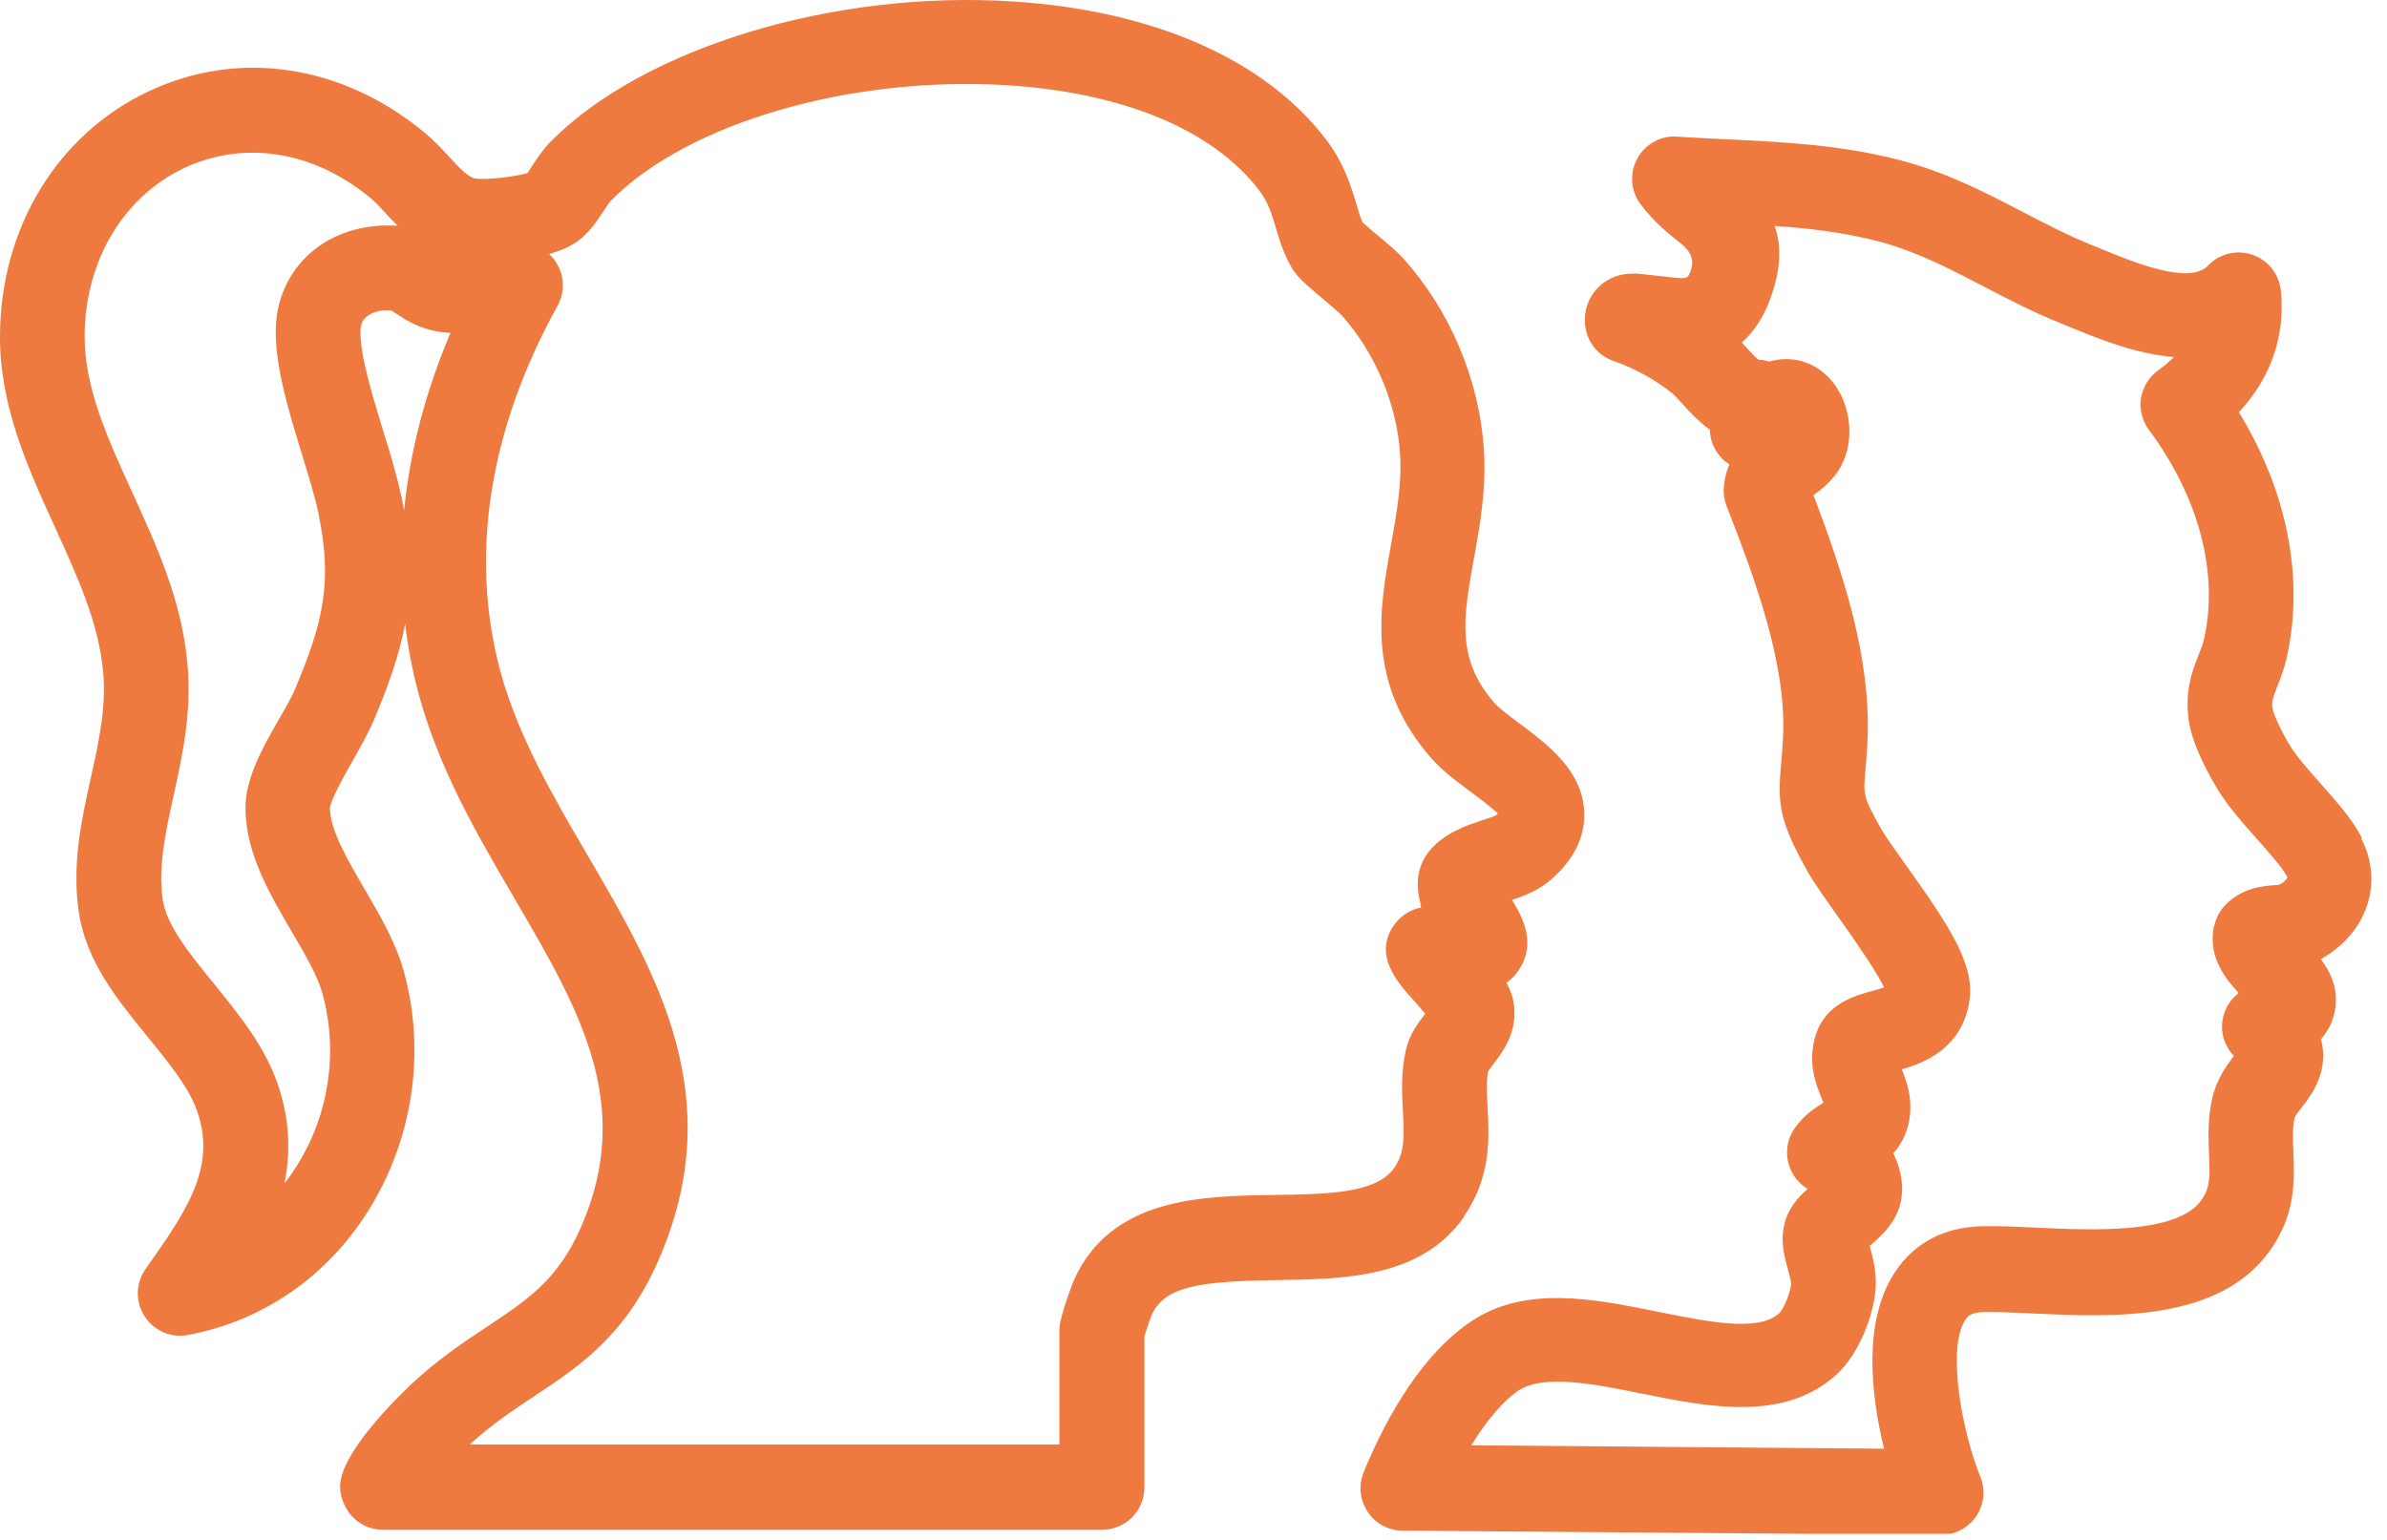 <svg width="141" height="91" viewBox="0 0 141 91" fill="none" xmlns="http://www.w3.org/2000/svg">
<g clip-path="url(#clip0_251_14040)">
<path d="M86.47 71.86C88.09 69.53 87.97 67.23 87.87 65.37C87.83 64.6 87.79 63.88 87.9 63.29C87.96 63.2 88.04 63.1 88.11 63L88.17 62.92C88.72 62.2 89.56 61.12 89.45 59.59C89.42 59.07 89.27 58.58 88.99 58.06C89.28 57.85 89.53 57.59 89.73 57.28C90.78 55.68 89.91 54.13 89.31 53.16C90.11 52.9 90.93 52.57 91.64 51.94C92.99 50.75 93.64 49.41 93.58 47.96C93.48 45.51 91.4 43.96 89.72 42.71C89.18 42.31 88.57 41.85 88.3 41.55C85.99 38.94 86.44 36.46 87.06 33.01C87.43 30.97 87.81 28.87 87.65 26.51C87.38 22.46 85.67 18.39 82.96 15.34C82.58 14.91 81.96 14.39 81.28 13.82C81.03 13.61 80.69 13.32 80.49 13.14C80.36 12.86 80.25 12.49 80.12 12.05C79.82 11.05 79.41 9.67 78.35 8.27C74.77 3.54 68.2 0.63 59.88 0.09C49.3 -0.61 38.03 2.8 32.51 8.38C32.09 8.81 31.75 9.32 31.46 9.76L31.38 9.89C31.3 10.01 31.22 10.14 31.16 10.22C30.59 10.41 28.73 10.66 28.05 10.54C27.65 10.47 27.07 9.85 26.51 9.24C26.08 8.77 25.63 8.29 25.09 7.84C20.22 3.81 14.13 2.89 8.81 5.38C3.41 7.91 0.03 13.44 0 19.82C-0.02 23.99 1.64 27.63 3.25 31.15C4.57 34.05 5.83 36.79 6.09 39.67C6.29 41.78 5.84 43.81 5.36 45.97C4.8 48.5 4.23 51.11 4.67 53.97C5.11 56.81 6.95 59.08 8.74 61.27C9.98 62.79 11.15 64.23 11.64 65.62C12.83 68.98 10.96 71.62 8.6 74.96C8.01 75.8 7.98 76.89 8.54 77.75C9.09 78.62 10.1 79.05 11.1 78.86C15.51 78.04 19.29 75.44 21.75 71.53C24.38 67.34 25.16 62.2 23.87 57.44C23.4 55.71 22.45 54.08 21.53 52.51C20.54 50.81 19.51 49.06 19.49 47.75C19.49 47.3 20.51 45.5 20.85 44.91C21.31 44.1 21.74 43.34 22.06 42.6C22.95 40.49 23.59 38.68 23.93 36.85C24.09 38.21 24.35 39.56 24.7 40.88C25.9 45.4 28.19 49.31 30.4 53.09C34.21 59.6 37.5 65.23 34.32 72.49C32.96 75.59 31.21 76.75 28.79 78.36C27.4 79.28 25.83 80.32 24.21 81.85C23.24 82.78 20.06 85.94 20.09 87.84C20.1 88.54 20.45 89.29 20.97 89.75C21.43 90.15 22.01 90.37 22.62 90.37H65.1C66.48 90.37 67.6 89.25 67.6 87.87V78.93C67.74 78.49 67.98 77.78 68.02 77.7C68.79 75.99 70.82 75.69 75.39 75.62C79.41 75.56 83.97 75.5 86.49 71.87L86.47 71.86ZM83.9 53.44C83.92 53.5 83.93 53.56 83.95 53.61C83.36 53.72 82.83 54.04 82.45 54.51C81.01 56.34 82.56 58.05 83.49 59.08C83.64 59.25 83.94 59.58 84.19 59.88C83.77 60.43 83.25 61.11 83.04 62.05C82.75 63.35 82.81 64.53 82.87 65.66C82.94 67.06 83 68.07 82.36 68.99C81.31 70.5 78.39 70.55 75.29 70.59C70.99 70.65 65.63 70.73 63.43 75.63C63.43 75.65 62.58 77.75 62.58 78.55V85.33H27.75C29.01 84.17 30.29 83.32 31.54 82.49C34.19 80.73 36.94 78.92 38.89 74.46C43.09 64.87 38.83 57.58 34.7 50.51C32.66 47.03 30.56 43.42 29.53 39.56C27.73 32.77 28.9 25.35 32.93 18.07C33.37 17.27 33.35 16.29 32.86 15.52C32.74 15.33 32.6 15.16 32.44 15.01C33.1 14.81 33.64 14.58 34.05 14.3C34.78 13.8 35.25 13.08 35.67 12.44C35.89 12.1 36.03 11.91 36.08 11.86C40.64 7.24 50.3 4.45 59.57 5.04C66.43 5.49 71.69 7.7 74.4 11.27C74.91 11.94 75.12 12.64 75.37 13.47C75.58 14.19 75.83 15 76.3 15.81C76.61 16.35 77.06 16.74 78.14 17.65C78.43 17.9 79.12 18.48 79.27 18.64C81.25 20.88 82.51 23.86 82.7 26.82C82.82 28.57 82.49 30.37 82.18 32.11C81.47 36.01 80.68 40.43 84.6 44.85C85.22 45.54 85.98 46.11 86.8 46.72C87.14 46.97 88.07 47.66 88.48 48.06C88.45 48.09 88.42 48.12 88.39 48.15C88.32 48.2 88 48.32 87.43 48.5C84.45 49.42 83.27 51.08 83.92 53.41L83.9 53.44ZM16.29 19.54C16.27 21.74 17.07 24.35 17.86 26.91C18.24 28.17 18.61 29.36 18.81 30.32C19.65 34.41 19.1 36.72 17.45 40.66C17.26 41.12 16.88 41.79 16.51 42.43C15.5 44.19 14.46 46.02 14.5 47.84C14.55 50.45 15.91 52.78 17.23 55.03C18.02 56.38 18.77 57.65 19.06 58.74C19.99 62.16 19.43 65.85 17.54 68.86C17.31 69.22 17.07 69.57 16.8 69.91C17.21 67.92 17.07 65.91 16.37 63.94C15.59 61.74 14.08 59.89 12.62 58.09C11.2 56.34 9.86 54.69 9.62 53.19C9.32 51.25 9.77 49.2 10.25 47.02C10.78 44.59 11.34 42.07 11.07 39.19C10.73 35.46 9.24 32.2 7.79 29.04C6.35 25.88 4.98 22.89 5 19.83C5.02 15.41 7.29 11.61 10.91 9.91C12.18 9.32 13.53 9.02 14.91 9.02C17.36 9.02 19.77 9.95 21.89 11.7C22.18 11.94 22.51 12.3 22.84 12.66C23.04 12.88 23.26 13.11 23.49 13.34C21.55 13.2 19.67 13.76 18.33 14.95C17.03 16.1 16.3 17.72 16.29 19.53V19.54ZM23.7 29.31C23.45 28.1 23.05 26.79 22.62 25.4C21.99 23.35 21.28 21.02 21.29 19.59C21.29 19.2 21.4 18.92 21.64 18.72C21.93 18.47 22.37 18.33 22.87 18.33C22.95 18.33 23.02 18.33 23.1 18.33C23.16 18.37 23.24 18.41 23.31 18.47L23.41 18.53C23.95 18.89 24.78 19.43 25.96 19.6C26.17 19.63 26.38 19.65 26.61 19.67C25.13 23.15 24.21 26.68 23.87 30.16C23.82 29.88 23.77 29.6 23.71 29.31H23.7Z" fill="#EE7A40"/>
<path d="M139.509 49.48C138.959 48.41 138.049 47.39 137.089 46.3C136.359 45.48 135.599 44.62 135.209 43.95C134.609 42.93 134.269 42.07 134.239 41.87C134.179 41.42 134.259 41.23 134.509 40.58C134.689 40.12 134.909 39.56 135.079 38.83C136.119 34.17 135.119 29.04 132.249 24.35C134.149 22.32 134.999 19.84 134.729 17.16C134.629 16.19 133.969 15.36 133.049 15.05C132.129 14.73 131.099 14.98 130.429 15.69C129.329 16.85 126.049 15.5 124.089 14.69L123.519 14.46C122.139 13.9 120.789 13.2 119.479 12.52C117.289 11.38 115.029 10.2 112.329 9.49C108.839 8.56 105.359 8.39 101.999 8.23C101.029 8.18 100.049 8.14 99.079 8.07C98.119 7.99 97.179 8.51 96.719 9.36C96.249 10.21 96.319 11.27 96.899 12.05C97.709 13.14 98.589 13.83 99.299 14.39C99.892 14.857 100.086 15.383 99.879 15.97C99.689 16.5 99.689 16.5 98.269 16.33C97.929 16.29 97.579 16.25 97.169 16.21C96.679 16.15 95.379 15.98 94.389 17C93.789 17.61 93.519 18.46 93.649 19.33C93.789 20.26 94.429 21.03 95.329 21.33C96.479 21.72 97.759 22.42 98.749 23.21C98.939 23.36 99.179 23.63 99.419 23.9C99.829 24.35 100.339 24.91 100.999 25.38C101.019 26.22 101.459 26.99 102.159 27.44C101.959 27.88 101.849 28.35 101.819 28.84C101.799 29.2 101.859 29.56 101.989 29.89C103.769 34.44 105.499 39.24 105.329 43.43C105.299 44.09 105.259 44.62 105.209 45.13C104.999 47.46 105.079 48.47 106.779 51.49C107.169 52.18 107.819 53.09 108.509 54.06C110.459 56.79 111.089 57.89 111.289 58.33C111.149 58.38 110.939 58.44 110.629 58.53C109.579 58.81 107.829 59.29 107.249 61.16C106.739 62.81 107.289 64.11 107.639 64.97L107.709 65.14C107.199 65.46 106.519 65.9 105.989 66.68C105.459 67.46 105.419 68.5 105.889 69.32C106.099 69.7 106.409 70.01 106.779 70.23C106.269 70.68 105.699 71.28 105.449 72.15C105.129 73.25 105.399 74.23 105.619 75.01C105.699 75.29 105.809 75.71 105.799 75.86C105.749 76.46 105.299 77.4 105.109 77.57C103.889 78.69 101.019 78.11 97.979 77.5C94.079 76.71 90.039 75.9 86.809 78.12C83.599 80.32 81.509 84.61 80.549 86.98C80.239 87.75 80.329 88.62 80.789 89.31C81.249 90 82.019 90.42 82.849 90.42L114.659 90.67C115.489 90.67 116.259 90.26 116.729 89.58C117.199 88.89 117.289 88.01 116.979 87.24C115.869 84.49 114.999 79.64 116.089 77.97C116.209 77.79 116.379 77.53 117.139 77.51C117.969 77.49 119.039 77.54 120.069 77.59C124.739 77.81 131.119 78.11 134.119 73.83C135.619 71.69 135.539 69.68 135.469 68.05C135.439 67.3 135.409 66.65 135.539 66.04C135.559 65.93 135.819 65.6 135.979 65.4C136.479 64.76 137.619 63.29 137.099 61.39C137.529 60.89 137.809 60.33 137.919 59.72C138.119 58.68 137.849 57.67 137.089 56.66C138.289 56 139.239 54.97 139.709 53.79C140.269 52.41 140.189 50.9 139.479 49.54L139.509 49.48ZM130.779 54.7C130.439 56.37 131.249 57.59 132.239 58.66C131.739 59.04 131.399 59.6 131.289 60.23C131.159 61.02 131.409 61.81 131.959 62.38C131.519 62.95 130.909 63.79 130.659 64.95C130.399 66.18 130.449 67.26 130.489 68.22C130.539 69.46 130.569 70.14 130.039 70.89C128.629 72.91 123.599 72.68 120.269 72.52C119.149 72.47 117.999 72.41 117.029 72.44C114.819 72.5 113.049 73.44 111.929 75.16C110.029 78.05 110.509 82.36 111.289 85.58L86.909 85.38C87.819 83.9 88.789 82.77 89.659 82.17C91.149 81.15 94.129 81.75 97.009 82.33C100.939 83.12 105.389 84.02 108.489 81.19C109.819 79.98 110.659 77.71 110.789 76.19C110.869 75.16 110.629 74.26 110.439 73.6C111.169 72.98 112.119 72.13 112.319 70.77C112.469 69.73 112.159 68.79 111.839 68.13C112.319 67.59 112.619 66.98 112.759 66.27C113.019 64.98 112.639 63.92 112.339 63.17C113.569 62.82 116.049 61.92 116.359 58.9C116.569 56.85 115.069 54.58 112.549 51.06C111.979 50.26 111.379 49.42 111.129 48.98C110.049 47.06 110.059 46.94 110.189 45.52C110.229 45.04 110.289 44.39 110.319 43.57C110.499 38.85 108.899 33.91 107.119 29.25C107.699 28.84 108.469 28.23 108.909 27.2C109.569 25.64 109.229 23.6 108.079 22.36C107.149 21.35 105.809 20.98 104.499 21.36C104.289 21.29 104.079 21.26 103.879 21.25C103.799 21.2 103.589 21.01 103.109 20.47C103.039 20.39 102.969 20.31 102.889 20.23C103.619 19.6 104.179 18.72 104.589 17.6C105.179 15.95 105.259 14.56 104.829 13.35C106.629 13.47 108.879 13.7 111.049 14.28C113.209 14.86 115.139 15.86 117.189 16.93C118.589 17.66 120.049 18.42 121.639 19.06L122.199 19.29C123.889 19.99 126.169 20.92 128.419 21.09C128.149 21.36 127.839 21.62 127.489 21.87C126.949 22.26 126.579 22.86 126.469 23.52C126.369 24.18 126.539 24.86 126.939 25.4C129.879 29.35 131.069 33.83 130.199 37.71C130.119 38.07 129.989 38.39 129.849 38.74C129.499 39.64 129.059 40.77 129.279 42.49C129.449 43.79 130.249 45.37 130.899 46.47C131.529 47.55 132.459 48.6 133.379 49.63C134.049 50.39 134.819 51.25 135.089 51.77C135.139 51.87 135.119 51.85 135.119 51.84C135.069 51.95 134.869 52.17 134.599 52.27C134.549 52.27 134.469 52.28 134.399 52.29H134.319C133.629 52.35 132.469 52.45 131.489 53.42C131.139 53.77 130.899 54.21 130.799 54.7H130.779Z" fill="#EE7A40"/>
</g>
<defs>
<clipPath id="clip0_251_14040">
<rect width="140.1" height="90.61" fill="white"/>
</clipPath>
</defs>
</svg>
